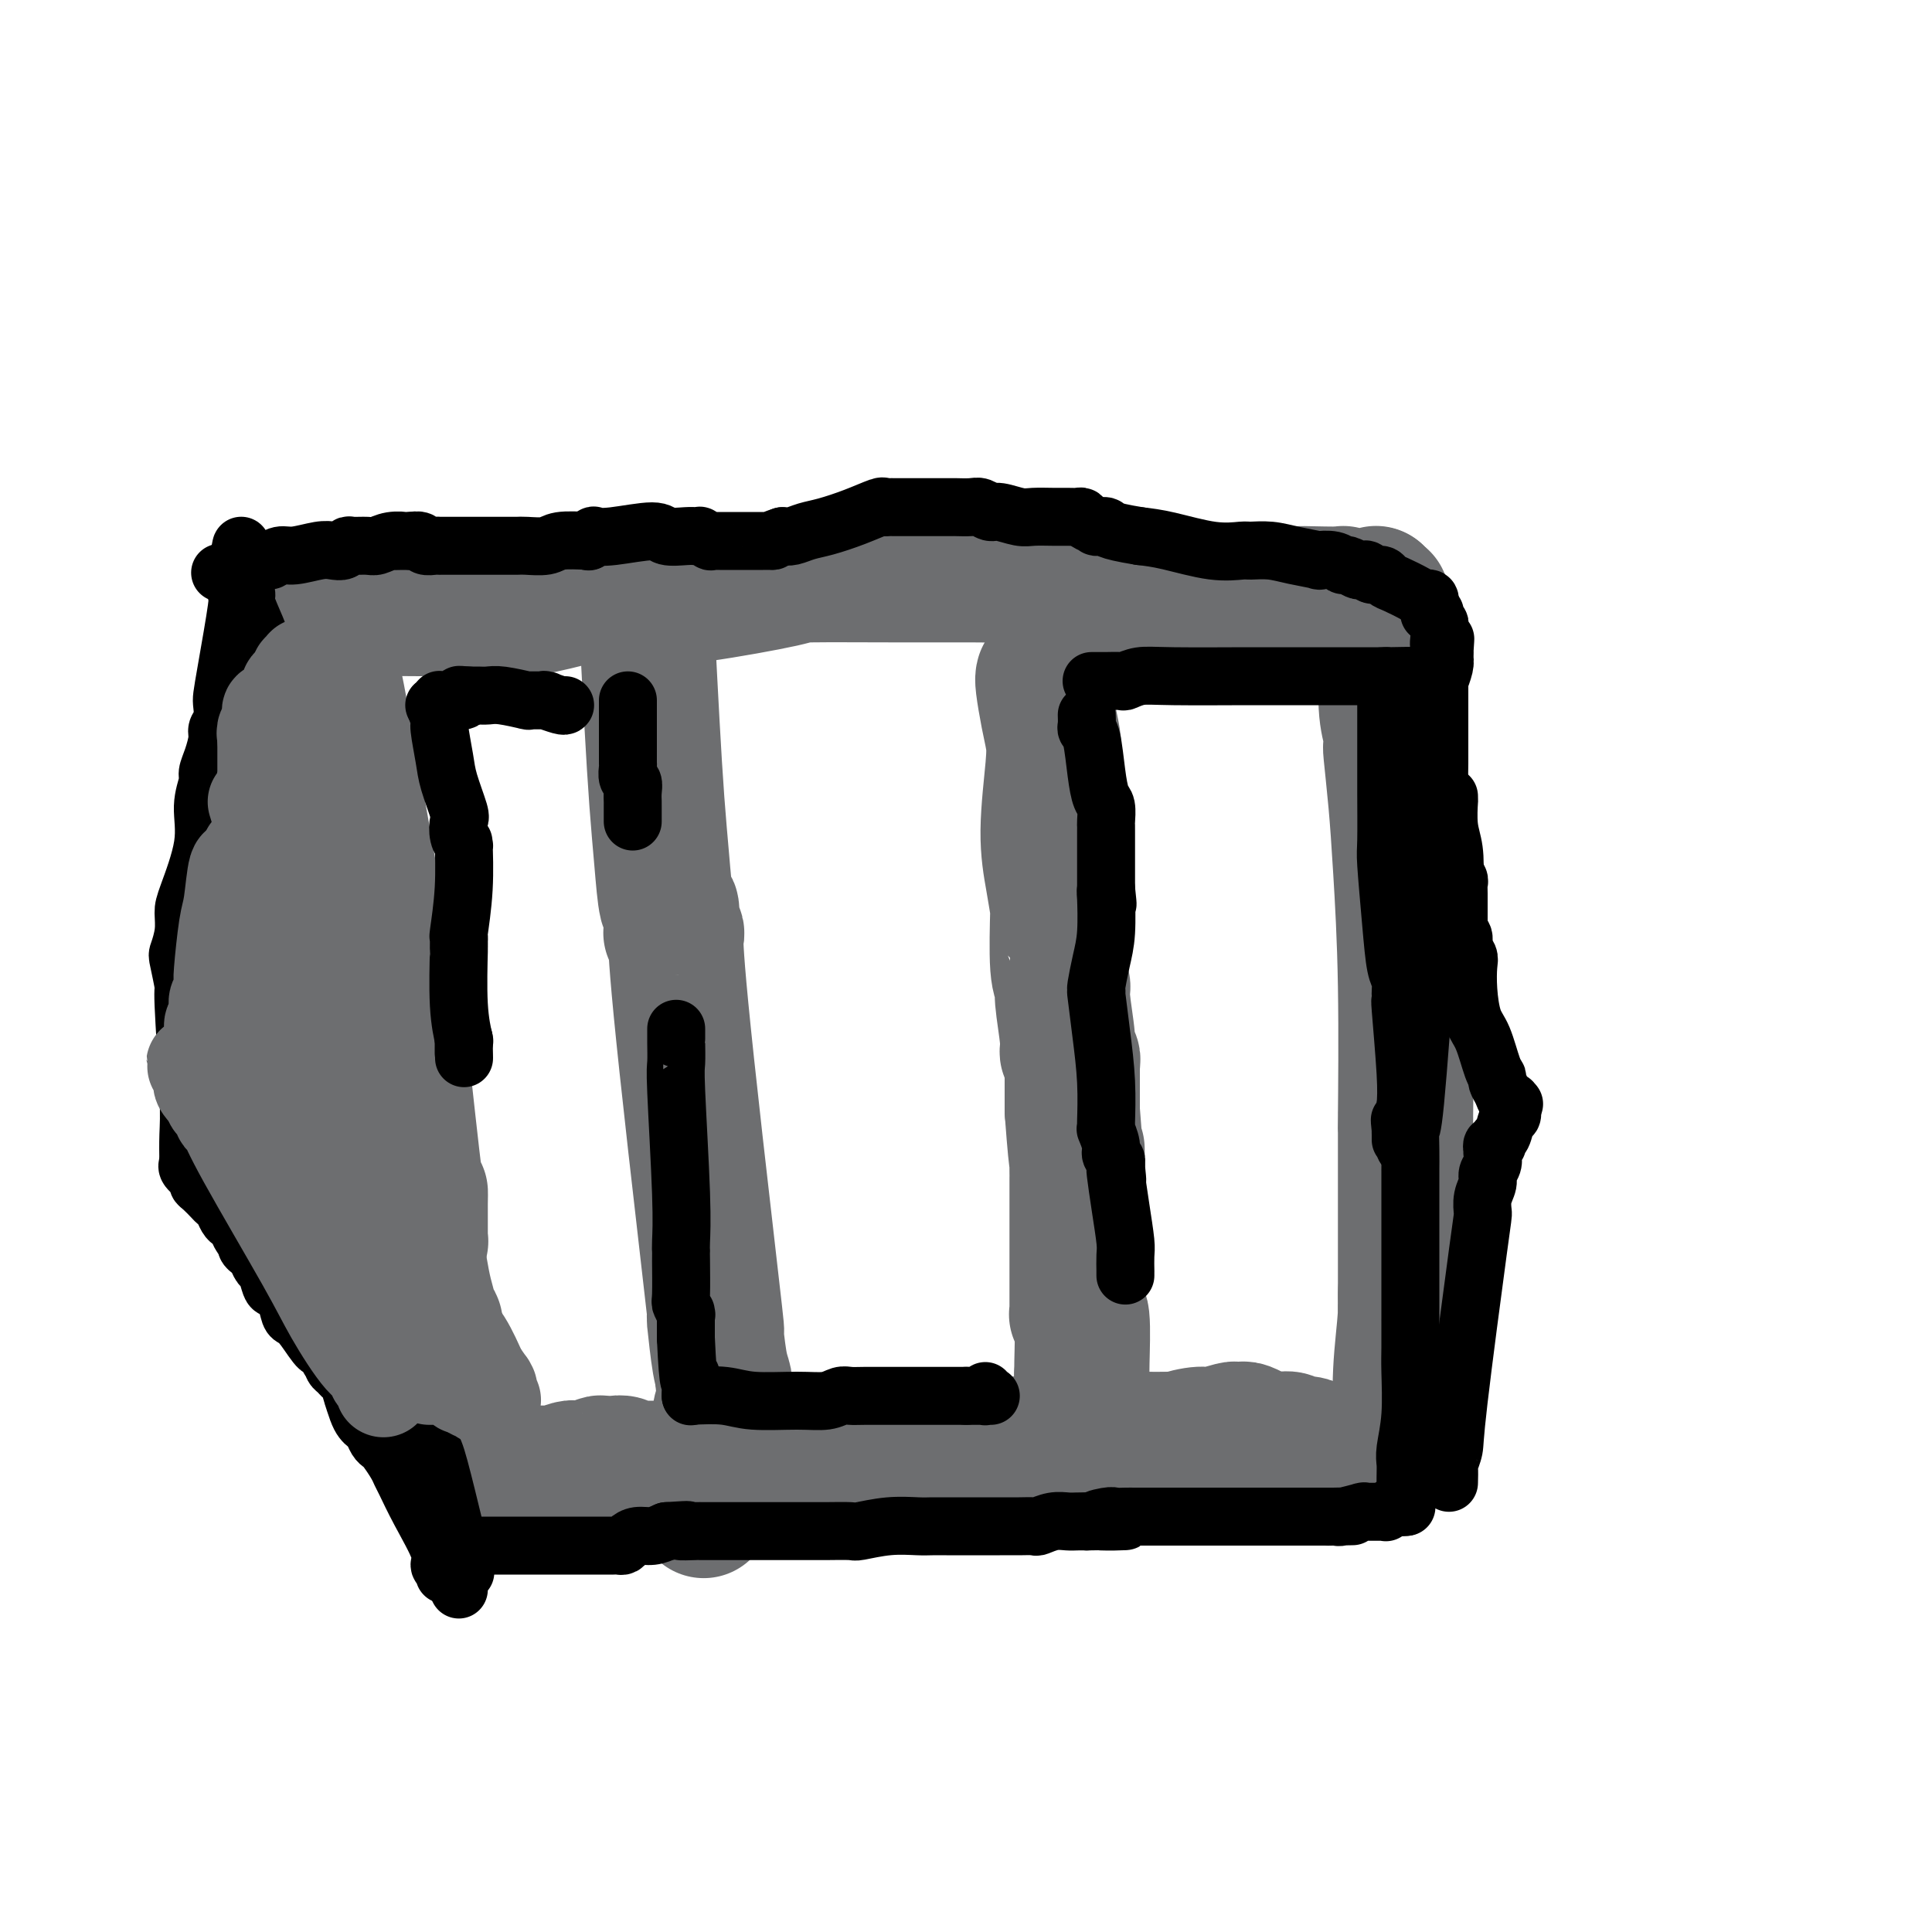 <svg viewBox='0 0 400 400' version='1.1' xmlns='http://www.w3.org/2000/svg' xmlns:xlink='http://www.w3.org/1999/xlink'><g fill='none' stroke='#6D6E70' stroke-width='28' stroke-linecap='round' stroke-linejoin='round'><path d='M133,124c3.223,-0.113 6.445,-0.227 12,-1c5.555,-0.773 13.442,-2.207 17,-3c3.558,-0.793 2.787,-0.946 6,-1c3.213,-0.054 10.412,-0.010 17,0c6.588,0.010 12.567,-0.013 16,0c3.433,0.013 4.320,0.063 6,0c1.680,-0.063 4.155,-0.237 6,0c1.845,0.237 3.061,0.887 4,1c0.939,0.113 1.599,-0.309 3,0c1.401,0.309 3.541,1.351 6,2c2.459,0.649 5.235,0.906 7,1c1.765,0.094 2.518,0.025 3,0c0.482,-0.025 0.692,-0.007 3,0c2.308,0.007 6.713,0.002 10,0c3.287,-0.002 5.455,-0.000 7,0c1.545,0.000 2.467,0.000 3,0c0.533,-0.000 0.677,-0.000 1,0c0.323,0.000 0.824,0.000 1,0c0.176,-0.000 0.027,-0.000 0,0c-0.027,0.000 0.070,0.000 0,0c-0.070,-0.000 -0.306,-0.000 0,0c0.306,0.000 1.153,0.000 2,0'/><path d='M263,123c15.802,0.619 7.807,0.166 6,0c-1.807,-0.166 2.574,-0.046 5,0c2.426,0.046 2.899,0.016 3,0c0.101,-0.016 -0.169,-0.018 0,0c0.169,0.018 0.776,0.057 1,0c0.224,-0.057 0.065,-0.212 0,0c-0.065,0.212 -0.036,0.789 0,1c0.036,0.211 0.080,0.057 0,0c-0.080,-0.057 -0.285,-0.015 0,0c0.285,0.015 1.061,0.004 2,0c0.939,-0.004 2.041,-0.001 3,0c0.959,0.001 1.773,0.000 2,0c0.227,-0.000 -0.134,0.001 0,0c0.134,-0.001 0.764,-0.004 1,0c0.236,0.004 0.077,0.015 0,0c-0.077,-0.015 -0.072,-0.056 0,0c0.072,0.056 0.212,0.207 0,0c-0.212,-0.207 -0.775,-0.774 -1,-1c-0.225,-0.226 -0.113,-0.113 0,0'/><path d='M285,123c0.301,1.610 0.603,3.220 1,5c0.397,1.780 0.891,3.730 1,7c0.109,3.270 -0.167,7.860 0,11c0.167,3.140 0.777,4.828 1,6c0.223,1.172 0.059,1.827 0,2c-0.059,0.173 -0.013,-0.136 0,0c0.013,0.136 -0.008,0.716 0,1c0.008,0.284 0.044,0.272 0,0c-0.044,-0.272 -0.170,-0.804 0,1c0.170,1.804 0.634,5.943 1,10c0.366,4.057 0.634,8.032 1,14c0.366,5.968 0.830,13.929 1,24c0.170,10.071 0.046,22.251 0,27c-0.046,4.749 -0.012,2.066 0,1c0.012,-1.066 0.003,-0.517 0,0c-0.003,0.517 -0.001,1.000 0,0c0.001,-1.000 0.000,-3.483 0,0c-0.000,3.483 -0.000,12.933 0,19c0.000,6.067 0.000,8.750 0,11c-0.000,2.250 -0.000,4.067 0,5c0.000,0.933 0.000,0.981 0,1c-0.000,0.019 -0.000,0.010 0,0'/><path d='M291,268c-0.016,9.807 -0.057,2.326 0,0c0.057,-2.326 0.211,0.505 0,4c-0.211,3.495 -0.789,7.654 -1,12c-0.211,4.346 -0.057,8.877 0,11c0.057,2.123 0.015,1.837 0,2c-0.015,0.163 -0.003,0.776 0,1c0.003,0.224 -0.003,0.060 0,0c0.003,-0.060 0.015,-0.016 0,0c-0.015,0.016 -0.057,0.004 0,0c0.057,-0.004 0.211,-0.001 0,0c-0.211,0.001 -0.789,0.000 -1,0c-0.211,-0.000 -0.057,-0.000 0,0c0.057,0.000 0.015,0.000 0,0c-0.015,-0.000 -0.004,-0.000 0,0c0.004,0.000 0.002,0.000 0,0'/><path d='M216,140c-0.086,0.292 -0.171,0.584 0,2c0.171,1.416 0.599,3.955 1,6c0.401,2.045 0.777,3.596 1,5c0.223,1.404 0.294,2.660 0,6c-0.294,3.340 -0.955,8.765 -1,13c-0.045,4.235 0.524,7.280 1,10c0.476,2.720 0.860,5.115 1,6c0.140,0.885 0.036,0.261 0,0c-0.036,-0.261 -0.006,-0.158 0,0c0.006,0.158 -0.014,0.372 0,0c0.014,-0.372 0.060,-1.330 0,1c-0.060,2.330 -0.227,7.948 0,11c0.227,3.052 0.849,3.539 1,4c0.151,0.461 -0.170,0.898 0,3c0.170,2.102 0.830,5.869 1,8c0.170,2.131 -0.151,2.626 0,3c0.151,0.374 0.772,0.629 1,1c0.228,0.371 0.061,0.859 0,1c-0.061,0.141 -0.016,-0.065 0,0c0.016,0.065 0.004,0.402 0,0c-0.004,-0.402 -0.001,-1.543 0,0c0.001,1.543 0.001,5.772 0,10'/><path d='M222,230c1.155,15.450 1.041,9.075 1,8c-0.041,-1.075 -0.011,3.150 0,5c0.011,1.850 0.003,1.325 0,1c-0.003,-0.325 -0.001,-0.451 0,0c0.001,0.451 0.000,1.480 0,1c-0.000,-0.480 -0.000,-2.469 0,0c0.000,2.469 0.000,9.397 0,14c-0.000,4.603 -0.000,6.880 0,8c0.000,1.120 0.000,1.084 0,1c-0.000,-0.084 -0.000,-0.215 0,0c0.000,0.215 0.000,0.775 0,1c-0.000,0.225 -0.000,0.113 0,0c0.000,-0.113 -0.000,-0.227 0,0c0.000,0.227 0.000,0.797 0,1c-0.000,0.203 -0.000,0.040 0,0c0.000,-0.040 0.000,0.042 0,0c-0.000,-0.042 -0.000,-0.208 0,0c0.000,0.208 0.000,0.792 0,1c-0.000,0.208 -0.000,0.042 0,0c0.000,-0.042 0.000,0.041 0,0c-0.000,-0.041 -0.001,-0.206 0,0c0.001,0.206 0.004,0.783 0,1c-0.004,0.217 -0.015,0.075 0,0c0.015,-0.075 0.057,-0.083 0,0c-0.057,0.083 -0.211,0.256 0,0c0.211,-0.256 0.789,-0.942 1,1c0.211,1.942 0.057,6.510 0,9c-0.057,2.490 -0.015,2.901 0,3c0.015,0.099 0.004,-0.115 0,0c-0.004,0.115 -0.002,0.557 0,1'/><path d='M224,286c0.309,8.680 0.083,2.379 0,0c-0.083,-2.379 -0.022,-0.834 0,0c0.022,0.834 0.006,0.959 0,1c-0.006,0.041 -0.002,-0.003 0,0c0.002,0.003 0.000,0.053 0,0c-0.000,-0.053 -0.000,-0.210 0,0c0.000,0.210 0.000,0.788 0,1c-0.000,0.212 -0.000,0.057 0,0c0.000,-0.057 0.000,-0.016 0,0c-0.000,0.016 -0.000,0.008 0,0'/><path d='M134,131c0.334,6.510 0.668,13.020 1,19c0.332,5.980 0.663,11.430 1,16c0.337,4.570 0.679,8.262 1,12c0.321,3.738 0.621,7.524 1,9c0.379,1.476 0.837,0.644 1,1c0.163,0.356 0.030,1.902 0,3c-0.030,1.098 0.044,1.748 0,2c-0.044,0.252 -0.206,0.104 0,0c0.206,-0.104 0.780,-0.165 1,0c0.220,0.165 0.084,0.555 0,1c-0.084,0.445 -0.117,0.944 0,3c0.117,2.056 0.385,5.669 1,12c0.615,6.331 1.576,15.379 3,28c1.424,12.621 3.310,28.813 4,35c0.690,6.187 0.184,2.369 0,1c-0.184,-1.369 -0.047,-0.287 0,0c0.047,0.287 0.002,-0.219 0,0c-0.002,0.219 0.038,1.164 0,1c-0.038,-0.164 -0.155,-1.436 0,0c0.155,1.436 0.580,5.579 1,8c0.420,2.421 0.834,3.120 1,4c0.166,0.880 0.083,1.940 0,3'/><path d='M150,289c2.475,24.438 0.663,6.534 0,0c-0.663,-6.534 -0.178,-1.698 0,0c0.178,1.698 0.047,0.257 0,0c-0.047,-0.257 -0.012,0.668 0,1c0.012,0.332 0.001,0.069 0,0c-0.001,-0.069 0.007,0.055 0,0c-0.007,-0.055 -0.030,-0.287 0,0c0.030,0.287 0.113,1.095 0,1c-0.113,-0.095 -0.423,-1.094 -1,2c-0.577,3.094 -1.423,10.279 -2,14c-0.577,3.721 -0.887,3.978 -1,4c-0.113,0.022 -0.030,-0.190 0,0c0.030,0.190 0.008,0.783 0,1c-0.008,0.217 -0.002,0.058 0,0c0.002,-0.058 0.001,-0.016 0,0c-0.001,0.016 -0.000,0.004 0,0c0.000,-0.004 0.000,-0.000 0,0c-0.000,0.000 -0.000,-0.003 0,0c0.000,0.003 0.000,0.011 0,0c-0.000,-0.011 -0.000,-0.041 0,0c0.000,0.041 0.000,0.155 0,0c-0.000,-0.155 -0.000,-0.577 0,-1'/><path d='M146,311c-0.608,3.405 -0.128,0.916 0,0c0.128,-0.916 -0.095,-0.260 0,0c0.095,0.260 0.507,0.123 1,0c0.493,-0.123 1.067,-0.233 2,-1c0.933,-0.767 2.224,-2.191 4,-3c1.776,-0.809 4.036,-1.002 5,-1c0.964,0.002 0.633,0.197 1,0c0.367,-0.197 1.432,-0.788 2,-1c0.568,-0.212 0.638,-0.045 1,0c0.362,0.045 1.016,-0.032 1,0c-0.016,0.032 -0.702,0.173 0,0c0.702,-0.173 2.794,-0.659 4,-1c1.206,-0.341 1.527,-0.536 4,-1c2.473,-0.464 7.097,-1.196 11,-2c3.903,-0.804 7.084,-1.680 10,-2c2.916,-0.320 5.566,-0.086 7,0c1.434,0.086 1.652,0.023 2,0c0.348,-0.023 0.826,-0.006 1,0c0.174,0.006 0.043,0.003 0,0c-0.043,-0.003 0.001,-0.005 1,0c0.999,0.005 2.953,0.015 5,0c2.047,-0.015 4.187,-0.057 7,0c2.813,0.057 6.299,0.211 8,0c1.701,-0.211 1.619,-0.789 4,-1c2.381,-0.211 7.227,-0.057 10,0c2.773,0.057 3.474,0.015 4,0c0.526,-0.015 0.876,-0.004 1,0c0.124,0.004 0.023,0.001 0,0c-0.023,-0.001 0.032,-0.000 0,0c-0.032,0.000 -0.152,0.000 0,0c0.152,-0.000 0.576,-0.000 1,0'/><path d='M243,298c8.193,-0.090 3.175,0.186 2,0c-1.175,-0.186 1.492,-0.834 3,-1c1.508,-0.166 1.856,0.151 3,0c1.144,-0.151 3.085,-0.768 4,-1c0.915,-0.232 0.803,-0.077 1,0c0.197,0.077 0.704,0.077 1,0c0.296,-0.077 0.380,-0.231 1,0c0.620,0.231 1.776,0.847 2,1c0.224,0.153 -0.483,-0.156 0,0c0.483,0.156 2.157,0.778 3,1c0.843,0.222 0.855,0.046 1,0c0.145,-0.046 0.423,0.039 1,0c0.577,-0.039 1.455,-0.203 2,0c0.545,0.203 0.759,0.772 1,1c0.241,0.228 0.510,0.114 1,0c0.490,-0.114 1.202,-0.227 2,0c0.798,0.227 1.684,0.793 2,1c0.316,0.207 0.063,0.056 0,0c-0.063,-0.056 0.063,-0.015 0,0c-0.063,0.015 -0.316,0.004 0,0c0.316,-0.004 1.201,-0.001 2,0c0.799,0.001 1.513,0.000 2,0c0.487,-0.000 0.746,-0.000 1,0c0.254,0.000 0.503,0.000 1,0c0.497,-0.000 1.244,-0.000 2,0c0.756,0.000 1.523,0.000 2,0c0.477,-0.000 0.664,-0.000 1,0c0.336,0.000 0.822,0.000 1,0c0.178,-0.000 0.048,-0.000 0,0c-0.048,0.000 -0.014,0.000 0,0c0.014,-0.000 0.007,-0.000 0,0'/><path d='M285,300c4.193,0.635 1.176,0.223 0,0c-1.176,-0.223 -0.511,-0.256 0,0c0.511,0.256 0.869,0.801 1,1c0.131,0.199 0.035,0.053 0,0c-0.035,-0.053 -0.009,-0.014 0,0c0.009,0.014 0.003,0.004 0,0c-0.003,-0.004 -0.001,-0.002 0,0'/><path d='M122,123c-4.952,1.268 -9.905,2.536 -13,3c-3.095,0.464 -4.333,0.124 -6,0c-1.667,-0.124 -3.764,-0.032 -6,0c-2.236,0.032 -4.611,0.005 -6,0c-1.389,-0.005 -1.790,0.013 -4,0c-2.210,-0.013 -6.227,-0.056 -9,0c-2.773,0.056 -4.302,0.211 -5,0c-0.698,-0.211 -0.564,-0.789 -1,-1c-0.436,-0.211 -1.441,-0.057 -2,0c-0.559,0.057 -0.671,0.015 -1,0c-0.329,-0.015 -0.875,-0.005 -1,0c-0.125,0.005 0.170,0.004 0,0c-0.170,-0.004 -0.805,-0.011 -1,0c-0.195,0.011 0.050,0.042 0,0c-0.050,-0.042 -0.394,-0.156 -1,0c-0.606,0.156 -1.474,0.580 -2,1c-0.526,0.420 -0.712,0.834 -1,1c-0.288,0.166 -0.679,0.083 -1,0c-0.321,-0.083 -0.570,-0.167 -1,0c-0.430,0.167 -1.039,0.583 -1,1c0.039,0.417 0.725,0.833 1,1c0.275,0.167 0.137,0.083 0,0'/><path d='M61,129c-0.743,0.780 0.400,0.729 1,1c0.600,0.271 0.659,0.864 1,1c0.341,0.136 0.966,-0.186 1,0c0.034,0.186 -0.523,0.881 0,2c0.523,1.119 2.125,2.662 3,3c0.875,0.338 1.023,-0.529 2,4c0.977,4.529 2.784,14.455 5,27c2.216,12.545 4.843,27.708 6,34c1.157,6.292 0.846,3.712 1,3c0.154,-0.712 0.774,0.443 1,1c0.226,0.557 0.057,0.515 0,1c-0.057,0.485 -0.001,1.497 0,3c0.001,1.503 -0.052,3.498 0,4c0.052,0.502 0.210,-0.489 1,6c0.790,6.489 2.212,20.458 3,26c0.788,5.542 0.943,2.655 1,2c0.057,-0.655 0.015,0.921 0,2c-0.015,1.079 -0.004,1.662 0,2c0.004,0.338 0.001,0.431 0,1c-0.001,0.569 -0.000,1.614 0,2c0.000,0.386 0.000,0.115 0,0c-0.000,-0.115 -0.000,-0.073 0,0c0.000,0.073 0.000,0.177 0,0c-0.000,-0.177 -0.000,-0.636 0,0c0.000,0.636 0.001,2.367 0,3c-0.001,0.633 -0.004,0.170 0,0c0.004,-0.170 0.015,-0.045 0,0c-0.015,0.045 -0.056,0.012 0,0c0.056,-0.012 0.207,-0.003 0,0c-0.207,0.003 -0.774,0.001 -1,0c-0.226,-0.001 -0.113,-0.000 0,0'/><path d='M86,257c0.622,7.467 0.178,2.133 0,0c-0.178,-2.133 -0.089,-1.067 0,0'/><path d='M86,257c0.342,2.085 0.684,4.170 1,6c0.316,1.830 0.607,3.403 1,5c0.393,1.597 0.890,3.216 1,4c0.110,0.784 -0.167,0.732 0,1c0.167,0.268 0.777,0.857 1,1c0.223,0.143 0.060,-0.159 0,0c-0.060,0.159 -0.016,0.779 0,1c0.016,0.221 0.003,0.043 0,0c-0.003,-0.043 0.003,0.048 0,0c-0.003,-0.048 -0.015,-0.236 0,0c0.015,0.236 0.058,0.895 0,1c-0.058,0.105 -0.218,-0.342 0,0c0.218,0.342 0.815,1.475 1,2c0.185,0.525 -0.041,0.442 0,1c0.041,0.558 0.351,1.756 1,3c0.649,1.244 1.638,2.533 2,3c0.362,0.467 0.097,0.111 0,0c-0.097,-0.111 -0.026,0.022 0,0c0.026,-0.022 0.007,-0.198 0,0c-0.007,0.198 -0.002,0.771 0,1c0.002,0.229 0.001,0.115 0,0'/><path d='M94,286c1.432,4.798 1.011,2.295 1,2c-0.011,-0.295 0.389,1.620 1,4c0.611,2.380 1.432,5.226 2,7c0.568,1.774 0.884,2.475 1,3c0.116,0.525 0.031,0.873 0,1c-0.031,0.127 -0.008,0.034 0,0c0.008,-0.034 0.002,-0.009 0,0c-0.002,0.009 -0.001,0.001 0,0c0.001,-0.001 0.000,0.003 0,0c-0.000,-0.003 -0.000,-0.015 0,0c0.000,0.015 0.000,0.057 0,0c-0.000,-0.057 -0.000,-0.212 0,0c0.000,0.212 0.000,0.793 0,1c-0.000,0.207 -0.000,0.041 0,0c0.000,-0.041 0.000,0.041 0,0c-0.000,-0.041 -0.001,-0.207 0,0c0.001,0.207 0.004,0.788 0,1c-0.004,0.212 -0.017,0.057 0,0c0.017,-0.057 0.062,-0.015 0,0c-0.062,0.015 -0.232,0.004 0,0c0.232,-0.004 0.866,-0.001 1,0c0.134,0.001 -0.233,0.000 0,0c0.233,-0.000 1.067,-0.000 2,0c0.933,0.000 1.967,0.000 3,0'/><path d='M105,305c1.264,-0.000 1.424,-0.000 2,0c0.576,0.000 1.567,0.001 2,0c0.433,-0.001 0.309,-0.004 1,0c0.691,0.004 2.199,0.015 3,0c0.801,-0.015 0.896,-0.057 1,0c0.104,0.057 0.216,0.212 1,0c0.784,-0.212 2.242,-0.793 3,-1c0.758,-0.207 0.818,-0.042 1,0c0.182,0.042 0.485,-0.041 1,0c0.515,0.041 1.241,0.206 2,0c0.759,-0.206 1.552,-0.784 2,-1c0.448,-0.216 0.553,-0.072 1,0c0.447,0.072 1.237,0.072 2,0c0.763,-0.072 1.500,-0.215 2,0c0.500,0.215 0.764,0.790 1,1c0.236,0.210 0.445,0.056 1,0c0.555,-0.056 1.456,-0.015 2,0c0.544,0.015 0.733,0.004 1,0c0.267,-0.004 0.614,-0.001 1,0c0.386,0.001 0.810,-0.001 1,0c0.190,0.001 0.144,0.004 0,0c-0.144,-0.004 -0.386,-0.015 0,0c0.386,0.015 1.399,0.055 2,0c0.601,-0.055 0.789,-0.207 2,0c1.211,0.207 3.446,0.772 5,1c1.554,0.228 2.426,0.117 3,0c0.574,-0.117 0.850,-0.241 1,0c0.150,0.241 0.174,0.848 1,1c0.826,0.152 2.453,-0.151 3,0c0.547,0.151 0.013,0.758 0,1c-0.013,0.242 0.493,0.121 1,0'/><path d='M154,307c3.869,0.619 1.040,0.166 0,0c-1.040,-0.166 -0.293,-0.044 0,0c0.293,0.044 0.130,0.012 0,0c-0.130,-0.012 -0.227,-0.003 0,0c0.227,0.003 0.779,0.001 1,0c0.221,-0.001 0.110,-0.000 0,0'/></g>
<g fill='none' stroke='#000000' stroke-width='12' stroke-linecap='round' stroke-linejoin='round'><path d='M96,320c-0.369,0.000 -0.738,0.000 1,0c1.738,-0.000 5.583,-0.000 7,0c1.417,0.000 0.406,0.000 1,0c0.594,-0.000 2.792,-0.000 4,0c1.208,0.000 1.426,0.000 2,0c0.574,-0.000 1.505,-0.000 2,0c0.495,0.000 0.554,0.000 1,0c0.446,-0.000 1.277,-0.000 2,0c0.723,0.000 1.336,0.000 2,0c0.664,-0.000 1.380,-0.000 2,0c0.620,0.000 1.146,0.000 2,0c0.854,-0.000 2.036,-0.000 3,0c0.964,0.000 1.712,0.001 2,0c0.288,-0.001 0.118,-0.003 0,0c-0.118,0.003 -0.184,0.011 0,0c0.184,-0.011 0.619,-0.041 1,0c0.381,0.041 0.710,0.152 1,0c0.290,-0.152 0.542,-0.566 1,-1c0.458,-0.434 1.123,-0.886 2,-1c0.877,-0.114 1.965,0.110 3,0c1.035,-0.110 2.018,-0.555 3,-1'/><path d='M138,317c7.003,-0.464 3.509,-0.124 3,0c-0.509,0.124 1.967,0.033 3,0c1.033,-0.033 0.621,-0.009 1,0c0.379,0.009 1.547,0.002 3,0c1.453,-0.002 3.190,-0.001 4,0c0.810,0.001 0.693,0.000 1,0c0.307,-0.000 1.040,-0.000 2,0c0.960,0.000 2.149,0.000 3,0c0.851,-0.000 1.365,-0.000 2,0c0.635,0.000 1.392,0.000 2,0c0.608,-0.000 1.067,-0.000 2,0c0.933,0.000 2.340,0.001 3,0c0.660,-0.001 0.572,-0.004 1,0c0.428,0.004 1.371,0.015 3,0c1.629,-0.015 3.944,-0.057 5,0c1.056,0.057 0.853,0.211 2,0c1.147,-0.211 3.644,-0.789 6,-1c2.356,-0.211 4.571,-0.057 6,0c1.429,0.057 2.073,0.015 3,0c0.927,-0.015 2.138,-0.004 3,0c0.862,0.004 1.377,0.001 2,0c0.623,-0.001 1.356,0.001 3,0c1.644,-0.001 4.201,-0.004 6,0c1.799,0.004 2.842,0.015 4,0c1.158,-0.015 2.432,-0.057 3,0c0.568,0.057 0.431,0.211 1,0c0.569,-0.211 1.843,-0.789 3,-1c1.157,-0.211 2.196,-0.057 3,0c0.804,0.057 1.373,0.016 2,0c0.627,-0.016 1.314,-0.008 2,0'/><path d='M225,315c14.103,-0.249 5.862,0.130 3,0c-2.862,-0.130 -0.343,-0.767 1,-1c1.343,-0.233 1.511,-0.062 2,0c0.489,0.062 1.301,0.017 2,0c0.699,-0.017 1.286,-0.004 2,0c0.714,0.004 1.554,0.001 2,0c0.446,-0.001 0.498,-0.000 1,0c0.502,0.000 1.454,0.000 2,0c0.546,-0.000 0.686,-0.000 1,0c0.314,0.000 0.803,0.000 1,0c0.197,-0.000 0.101,-0.000 0,0c-0.101,0.000 -0.207,0.000 0,0c0.207,-0.000 0.725,-0.000 1,0c0.275,0.000 0.305,0.000 0,0c-0.305,-0.000 -0.945,-0.000 0,0c0.945,0.000 3.475,0.000 5,0c1.525,-0.000 2.043,-0.000 4,0c1.957,0.000 5.351,0.000 8,0c2.649,-0.000 4.552,-0.000 6,0c1.448,0.000 2.441,0.000 3,0c0.559,-0.000 0.685,-0.000 1,0c0.315,0.000 0.818,0.000 1,0c0.182,-0.000 0.041,-0.000 0,0c-0.041,0.000 0.016,0.000 0,0c-0.016,-0.000 -0.107,-0.000 0,0c0.107,0.000 0.410,0.000 1,0c0.590,0.000 1.467,0.000 2,0c0.533,0.000 0.724,0.000 1,0c0.276,0.000 0.638,0.000 1,0'/><path d='M276,314c7.906,-0.154 2.171,-0.040 0,0c-2.171,0.040 -0.777,0.007 0,0c0.777,-0.007 0.936,0.012 1,0c0.064,-0.012 0.031,-0.056 0,0c-0.031,0.056 -0.062,0.211 1,0c1.062,-0.211 3.216,-0.789 4,-1c0.784,-0.211 0.196,-0.057 0,0c-0.196,0.057 -0.001,0.015 0,0c0.001,-0.015 -0.193,-0.004 0,0c0.193,0.004 0.773,0.001 1,0c0.227,-0.001 0.102,-0.000 0,0c-0.102,0.000 -0.181,0.000 0,0c0.181,-0.000 0.623,-0.000 1,0c0.377,0.000 0.689,0.000 1,0c0.311,-0.000 0.619,0.000 1,0c0.381,-0.000 0.834,-0.000 1,0c0.166,0.000 0.044,0.000 0,0c-0.044,-0.000 -0.012,-0.000 0,0c0.012,0.000 0.002,0.001 0,0c-0.002,-0.001 0.002,-0.004 0,0c-0.002,0.004 -0.011,0.015 0,0c0.011,-0.015 0.041,-0.057 0,0c-0.041,0.057 -0.154,0.211 0,0c0.154,-0.211 0.576,-0.789 1,-1c0.424,-0.211 0.849,-0.057 1,0c0.151,0.057 0.026,0.015 0,0c-0.026,-0.015 0.045,-0.004 0,0c-0.045,0.004 -0.208,0.001 0,0c0.208,-0.001 0.787,-0.000 1,0c0.213,0.000 0.061,0.000 0,0c-0.061,-0.000 -0.030,-0.000 0,0'/><path d='M290,312c2.107,-0.310 0.375,-0.083 0,0c-0.375,0.083 0.607,0.024 1,0c0.393,-0.024 0.196,-0.012 0,0'/><path d='M291,312c0.002,0.066 0.004,0.133 0,-1c-0.004,-1.133 -0.015,-3.465 0,-5c0.015,-1.535 0.057,-2.274 0,-3c-0.057,-0.726 -0.211,-1.438 0,-3c0.211,-1.562 0.789,-3.973 1,-7c0.211,-3.027 0.057,-6.670 0,-9c-0.057,-2.330 -0.015,-3.349 0,-5c0.015,-1.651 0.004,-3.935 0,-5c-0.004,-1.065 -0.001,-0.911 0,-1c0.001,-0.089 0.000,-0.423 0,-4c-0.000,-3.577 -0.000,-10.399 0,-13c0.000,-2.601 -0.000,-0.981 0,-2c0.000,-1.019 0.000,-4.676 0,-7c-0.000,-2.324 -0.000,-3.315 0,-4c0.000,-0.685 0.002,-1.066 0,-1c-0.002,0.066 -0.007,0.577 0,0c0.007,-0.577 0.025,-2.244 0,-4c-0.025,-1.756 -0.094,-3.602 0,-4c0.094,-0.398 0.351,0.650 1,-6c0.649,-6.650 1.689,-20.999 2,-26c0.311,-5.001 -0.109,-0.654 0,-2c0.109,-1.346 0.745,-8.385 1,-12c0.255,-3.615 0.127,-3.808 0,-4'/><path d='M296,184c0.775,-19.975 0.211,-5.911 0,-1c-0.211,4.911 -0.071,0.669 0,-1c0.071,-1.669 0.072,-0.765 0,0c-0.072,0.765 -0.215,1.392 0,0c0.215,-1.392 0.790,-4.804 1,-7c0.210,-2.196 0.055,-3.176 0,-4c-0.055,-0.824 -0.011,-1.493 0,-2c0.011,-0.507 -0.011,-0.851 0,-1c0.011,-0.149 0.056,-0.102 0,0c-0.056,0.102 -0.211,0.258 0,0c0.211,-0.258 0.789,-0.930 1,-2c0.211,-1.070 0.057,-2.539 0,-4c-0.057,-1.461 -0.015,-2.915 0,-4c0.015,-1.085 0.004,-1.800 0,-2c-0.004,-0.200 -0.001,0.116 0,0c0.001,-0.116 0.000,-0.665 0,-1c-0.000,-0.335 -0.000,-0.457 0,-1c0.000,-0.543 -0.000,-1.508 0,-3c0.000,-1.492 0.000,-3.511 0,-5c-0.000,-1.489 -0.001,-2.449 0,-3c0.001,-0.551 0.004,-0.693 0,-1c-0.004,-0.307 -0.015,-0.778 0,-1c0.015,-0.222 0.056,-0.193 0,0c-0.056,0.193 -0.207,0.552 0,0c0.207,-0.552 0.774,-2.015 1,-3c0.226,-0.985 0.113,-1.493 0,-2'/><path d='M299,136c0.464,-7.365 0.125,-1.777 0,0c-0.125,1.777 -0.037,-0.258 0,-1c0.037,-0.742 0.024,-0.190 0,0c-0.024,0.190 -0.059,0.020 0,0c0.059,-0.020 0.213,0.111 0,0c-0.213,-0.111 -0.793,-0.465 -1,-1c-0.207,-0.535 -0.041,-1.253 0,-2c0.041,-0.747 -0.042,-1.525 0,-2c0.042,-0.475 0.208,-0.649 0,-1c-0.208,-0.351 -0.792,-0.879 -1,-1c-0.208,-0.121 -0.042,0.164 0,0c0.042,-0.164 -0.041,-0.776 0,-1c0.041,-0.224 0.207,-0.060 0,0c-0.207,0.060 -0.788,0.016 -1,0c-0.212,-0.016 -0.057,-0.004 0,0c0.057,0.004 0.015,0.001 0,0c-0.015,-0.001 -0.004,-0.000 0,0c0.004,0.000 0.002,0.000 0,0'/><path d='M296,126c0.081,-0.861 0.162,-1.722 0,-2c-0.162,-0.278 -0.567,0.027 -1,0c-0.433,-0.027 -0.893,-0.384 -2,-1c-1.107,-0.616 -2.860,-1.489 -4,-2c-1.140,-0.511 -1.668,-0.659 -2,-1c-0.332,-0.341 -0.469,-0.875 -1,-1c-0.531,-0.125 -1.455,0.159 -2,0c-0.545,-0.159 -0.709,-0.759 -1,-1c-0.291,-0.241 -0.709,-0.121 -1,0c-0.291,0.121 -0.454,0.242 -1,0c-0.546,-0.242 -1.473,-0.849 -2,-1c-0.527,-0.151 -0.653,0.153 -1,0c-0.347,-0.153 -0.913,-0.763 -2,-1c-1.087,-0.237 -2.694,-0.102 -3,0c-0.306,0.102 0.689,0.170 0,0c-0.689,-0.170 -3.061,-0.580 -5,-1c-1.939,-0.420 -3.445,-0.851 -5,-1c-1.555,-0.149 -3.160,-0.015 -4,0c-0.840,0.015 -0.916,-0.089 -2,0c-1.084,0.089 -3.176,0.370 -6,0c-2.824,-0.370 -6.378,-1.391 -9,-2c-2.622,-0.609 -4.311,-0.804 -6,-1'/><path d='M236,111c-7.644,-1.223 -6.755,-1.782 -7,-2c-0.245,-0.218 -1.623,-0.097 -2,0c-0.377,0.097 0.247,0.170 0,0c-0.247,-0.170 -1.366,-0.581 -2,-1c-0.634,-0.419 -0.782,-0.845 -1,-1c-0.218,-0.155 -0.507,-0.041 -1,0c-0.493,0.041 -1.189,0.007 -2,0c-0.811,-0.007 -1.736,0.013 -3,0c-1.264,-0.013 -2.867,-0.060 -4,0c-1.133,0.060 -1.797,0.226 -3,0c-1.203,-0.226 -2.946,-0.845 -4,-1c-1.054,-0.155 -1.419,0.155 -2,0c-0.581,-0.155 -1.380,-0.773 -2,-1c-0.620,-0.227 -1.063,-0.061 -2,0c-0.937,0.061 -2.368,0.016 -3,0c-0.632,-0.016 -0.464,-0.004 -1,0c-0.536,0.004 -1.778,0.001 -3,0c-1.222,-0.001 -2.426,-0.000 -3,0c-0.574,0.000 -0.517,0.000 -1,0c-0.483,-0.000 -1.505,-0.000 -2,0c-0.495,0.000 -0.462,0.000 -1,0c-0.538,-0.000 -1.647,-0.002 -2,0c-0.353,0.002 0.049,0.006 0,0c-0.049,-0.006 -0.551,-0.023 -1,0c-0.449,0.023 -0.847,0.086 -1,0c-0.153,-0.086 -0.061,-0.321 -1,0c-0.939,0.321 -2.909,1.196 -5,2c-2.091,0.804 -4.303,1.535 -6,2c-1.697,0.465 -2.880,0.664 -4,1c-1.120,0.336 -2.177,0.810 -3,1c-0.823,0.190 -1.411,0.095 -2,0'/><path d='M162,111c-3.491,1.155 -2.218,1.041 -2,1c0.218,-0.041 -0.620,-0.011 -1,0c-0.380,0.011 -0.302,0.003 -1,0c-0.698,-0.003 -2.171,0.000 -4,0c-1.829,-0.000 -4.015,-0.004 -5,0c-0.985,0.004 -0.771,0.015 -1,0c-0.229,-0.015 -0.902,-0.057 -1,0c-0.098,0.057 0.380,0.211 0,0c-0.380,-0.211 -1.617,-0.789 -2,-1c-0.383,-0.211 0.090,-0.057 0,0c-0.090,0.057 -0.742,0.017 -1,0c-0.258,-0.017 -0.122,-0.009 0,0c0.122,0.009 0.231,0.020 0,0c-0.231,-0.020 -0.802,-0.072 -2,0c-1.198,0.072 -3.024,0.267 -4,0c-0.976,-0.267 -1.102,-0.996 -3,-1c-1.898,-0.004 -5.566,0.717 -8,1c-2.434,0.283 -3.633,0.128 -4,0c-0.367,-0.128 0.097,-0.230 0,0c-0.097,0.230 -0.757,0.793 -1,1c-0.243,0.207 -0.069,0.059 0,0c0.069,-0.059 0.035,-0.030 0,0'/><path d='M122,112c-2.305,-0.113 -4.611,-0.226 -6,0c-1.389,0.226 -1.862,0.793 -3,1c-1.138,0.207 -2.943,0.056 -4,0c-1.057,-0.056 -1.368,-0.015 -2,0c-0.632,0.015 -1.587,0.004 -2,0c-0.413,-0.004 -0.286,-0.001 -1,0c-0.714,0.001 -2.270,0.000 -3,0c-0.730,-0.000 -0.633,-0.000 -1,0c-0.367,0.000 -1.197,0.000 -2,0c-0.803,-0.000 -1.578,0.000 -2,0c-0.422,0.000 -0.491,-0.000 -1,0c-0.509,0.000 -1.456,0.000 -2,0c-0.544,-0.000 -0.684,-0.000 -1,0c-0.316,0.000 -0.810,0.001 -1,0c-0.190,-0.001 -0.078,-0.004 0,0c0.078,0.004 0.120,0.015 0,0c-0.120,-0.015 -0.403,-0.056 -1,0c-0.597,0.056 -1.507,0.207 -2,0c-0.493,-0.207 -0.569,-0.774 -1,-1c-0.431,-0.226 -1.215,-0.113 -2,0'/><path d='M85,112c-6.099,0.016 -2.846,0.057 -2,0c0.846,-0.057 -0.715,-0.212 -2,0c-1.285,0.212 -2.294,0.793 -3,1c-0.706,0.207 -1.109,0.042 -2,0c-0.891,-0.042 -2.270,0.040 -3,0c-0.730,-0.040 -0.811,-0.203 -1,0c-0.189,0.203 -0.487,0.771 -1,1c-0.513,0.229 -1.241,0.118 -2,0c-0.759,-0.118 -1.549,-0.243 -3,0c-1.451,0.243 -3.562,0.853 -5,1c-1.438,0.147 -2.204,-0.171 -3,0c-0.796,0.171 -1.624,0.830 -2,1c-0.376,0.170 -0.301,-0.151 -1,0c-0.699,0.151 -2.174,0.772 -3,1c-0.826,0.228 -1.005,0.061 -1,0c0.005,-0.061 0.194,-0.017 0,0c-0.194,0.017 -0.770,0.008 -1,0c-0.230,-0.008 -0.114,-0.016 0,0c0.114,0.016 0.227,0.057 0,0c-0.227,-0.057 -0.793,-0.211 -1,0c-0.207,0.211 -0.056,0.789 0,1c0.056,0.211 0.015,0.057 0,0c-0.015,-0.057 -0.004,-0.015 0,0c0.004,0.015 0.001,0.004 0,0c-0.001,-0.004 -0.000,-0.001 0,0c0.000,0.001 0.000,0.000 0,0c-0.000,-0.000 -0.000,-0.000 0,0c0.000,0.000 0.000,0.000 0,0c-0.000,-0.000 -0.000,-0.000 0,0'/><path d='M49,118c-6.000,1.000 -3.000,0.500 0,0'/><path d='M49,118c0.297,1.072 0.594,2.143 1,3c0.406,0.857 0.922,1.499 1,2c0.078,0.501 -0.281,0.860 0,2c0.281,1.140 1.202,3.062 2,5c0.798,1.938 1.471,3.891 2,5c0.529,1.109 0.912,1.373 1,5c0.088,3.627 -0.120,10.617 0,15c0.120,4.383 0.568,6.159 1,7c0.432,0.841 0.848,0.747 1,1c0.152,0.253 0.041,0.852 0,1c-0.041,0.148 -0.011,-0.155 0,0c0.011,0.155 0.003,0.769 0,1c-0.003,0.231 -0.001,0.079 0,0c0.001,-0.079 0.000,-0.085 0,0c-0.000,0.085 -0.000,0.260 0,0c0.000,-0.260 0.000,-0.956 0,1c-0.000,1.956 -0.000,6.563 0,9c0.000,2.437 0.000,2.706 0,3c-0.000,0.294 -0.000,0.615 0,1c0.000,0.385 0.000,0.834 0,1c-0.000,0.166 -0.000,0.047 0,0c0.000,-0.047 0.000,-0.024 0,0'/><path d='M58,180c0.309,6.019 0.083,1.067 0,0c-0.083,-1.067 -0.022,1.753 0,3c0.022,1.247 0.006,0.922 0,1c-0.006,0.078 -0.004,0.557 0,1c0.004,0.443 0.008,0.848 0,1c-0.008,0.152 -0.029,0.049 0,0c0.029,-0.049 0.106,-0.046 0,0c-0.106,0.046 -0.396,0.135 0,1c0.396,0.865 1.479,2.504 2,4c0.521,1.496 0.479,2.847 1,4c0.521,1.153 1.603,2.109 2,3c0.397,0.891 0.108,1.718 0,2c-0.108,0.282 -0.034,0.021 0,0c0.034,-0.021 0.027,0.200 0,1c-0.027,0.800 -0.074,2.180 1,5c1.074,2.820 3.271,7.080 4,9c0.729,1.920 -0.008,1.499 0,2c0.008,0.501 0.762,1.924 1,2c0.238,0.076 -0.041,-1.196 0,0c0.041,1.196 0.403,4.860 1,7c0.597,2.140 1.428,2.756 2,4c0.572,1.244 0.885,3.116 1,4c0.115,0.884 0.032,0.780 0,1c-0.032,0.220 -0.011,0.764 0,1c0.011,0.236 0.013,0.164 0,0c-0.013,-0.164 -0.042,-0.420 0,0c0.042,0.420 0.156,1.515 1,4c0.844,2.485 2.420,6.361 3,8c0.580,1.639 0.166,1.040 0,1c-0.166,-0.040 -0.083,0.480 0,1'/><path d='M77,250c3.166,11.217 1.580,4.259 1,2c-0.580,-2.259 -0.155,0.179 0,1c0.155,0.821 0.042,0.024 0,0c-0.042,-0.024 -0.011,0.725 0,1c0.011,0.275 0.003,0.078 0,0c-0.003,-0.078 -0.001,-0.035 0,0c0.001,0.035 0.000,0.062 0,0c-0.000,-0.062 -0.000,-0.212 0,0c0.000,0.212 0.000,0.788 0,1c-0.000,0.212 -0.000,0.061 0,0c0.000,-0.061 0.000,-0.030 0,0'/><path d='M78,255c0.444,0.678 0.889,1.357 1,2c0.111,0.643 -0.110,1.251 0,2c0.110,0.749 0.551,1.641 1,3c0.449,1.359 0.905,3.186 1,4c0.095,0.814 -0.171,0.614 0,1c0.171,0.386 0.778,1.357 1,2c0.222,0.643 0.060,0.957 0,1c-0.060,0.043 -0.018,-0.186 0,0c0.018,0.186 0.011,0.785 0,1c-0.011,0.215 -0.024,0.044 0,0c0.024,-0.044 0.087,0.037 0,0c-0.087,-0.037 -0.325,-0.193 0,1c0.325,1.193 1.211,3.735 2,7c0.789,3.265 1.480,7.252 2,10c0.520,2.748 0.870,4.255 1,5c0.130,0.745 0.041,0.727 0,1c-0.041,0.273 -0.034,0.837 0,1c0.034,0.163 0.097,-0.076 0,0c-0.097,0.076 -0.352,0.468 0,1c0.352,0.532 1.311,1.204 2,2c0.689,0.796 1.109,1.714 2,5c0.891,3.286 2.255,8.939 3,12c0.745,3.061 0.873,3.531 1,4'/><path d='M95,320c2.630,10.298 0.705,3.544 0,1c-0.705,-2.544 -0.189,-0.879 0,0c0.189,0.879 0.051,0.971 0,1c-0.051,0.029 -0.014,-0.006 0,0c0.014,0.006 0.004,0.054 0,0c-0.004,-0.054 -0.001,-0.210 0,0c0.001,0.210 0.000,0.787 0,1c-0.000,0.213 -0.000,0.061 0,0c0.000,-0.061 0.000,-0.031 0,0c-0.000,0.031 -0.000,0.063 0,0c0.000,-0.063 0.000,-0.221 0,0c-0.000,0.221 -0.000,0.819 0,1c0.000,0.181 0.000,-0.056 0,0c-0.000,0.056 -0.000,0.406 0,1c0.000,0.594 0.000,1.431 0,2c-0.000,0.569 -0.000,0.871 0,1c0.000,0.129 0.000,0.087 0,0c-0.000,-0.087 -0.000,-0.219 0,0c0.000,0.219 0.000,0.790 0,1c-0.000,0.210 -0.000,0.060 0,0c0.000,-0.060 0.000,-0.030 0,0'/><path d='M130,145c-0.001,1.098 -0.001,2.196 0,4c0.001,1.804 0.004,4.314 0,6c-0.004,1.686 -0.015,2.548 0,3c0.015,0.452 0.057,0.492 0,1c-0.057,0.508 -0.211,1.483 0,2c0.211,0.517 0.789,0.577 1,1c0.211,0.423 0.057,1.210 0,2c-0.057,0.790 -0.015,1.584 0,2c0.015,0.416 0.004,0.455 0,1c-0.004,0.545 -0.001,1.596 0,2c0.001,0.404 0.000,0.161 0,0c-0.000,-0.161 -0.000,-0.239 0,0c0.000,0.239 0.000,0.796 0,1c-0.000,0.204 -0.000,0.055 0,0c0.000,-0.055 0.000,-0.016 0,0c-0.000,0.016 -0.000,0.008 0,0'/><path d='M140,213c0.000,0.309 0.000,0.619 0,1c-0.000,0.381 -0.000,0.834 0,1c0.000,0.166 0.000,0.044 0,0c-0.000,-0.044 -0.001,-0.012 0,0c0.001,0.012 0.004,0.002 0,0c-0.004,-0.002 -0.015,0.002 0,1c0.015,0.998 0.057,2.989 0,4c-0.057,1.011 -0.211,1.041 0,6c0.211,4.959 0.789,14.845 1,21c0.211,6.155 0.057,8.577 0,10c-0.057,1.423 -0.015,1.846 0,2c0.015,0.154 0.004,0.038 0,0c-0.004,-0.038 -0.002,0.002 0,0c0.002,-0.002 0.004,-0.045 0,0c-0.004,0.045 -0.015,0.180 0,2c0.015,1.820 0.057,5.326 0,7c-0.057,1.674 -0.211,1.517 0,2c0.211,0.483 0.789,1.607 1,2c0.211,0.393 0.057,0.054 0,0c-0.057,-0.054 -0.015,0.178 0,0c0.015,-0.178 0.004,-0.765 0,0c-0.004,0.765 -0.002,2.883 0,5'/><path d='M142,277c0.536,11.670 0.876,8.843 1,8c0.124,-0.843 0.033,0.296 0,1c-0.033,0.704 -0.009,0.973 0,1c0.009,0.027 0.002,-0.189 0,0c-0.002,0.189 -0.001,0.782 0,1c0.001,0.218 0.000,0.062 0,0c-0.000,-0.062 -0.000,-0.031 0,0c0.000,0.031 0.000,0.061 0,0c-0.000,-0.061 -0.000,-0.212 0,0c0.000,0.212 0.000,0.789 0,1c-0.000,0.211 -0.000,0.057 0,0c0.000,-0.057 0.000,-0.015 0,0c-0.000,0.015 -0.000,0.004 0,0c0.000,-0.004 0.000,-0.001 0,0c-0.000,0.001 -0.000,0.000 0,0c0.000,-0.000 0.000,-0.000 0,0'/><path d='M143,289c2.509,-0.115 5.018,-0.231 7,0c1.982,0.231 3.437,0.808 6,1c2.563,0.192 6.235,-0.001 9,0c2.765,0.001 4.625,0.196 6,0c1.375,-0.196 2.267,-0.785 3,-1c0.733,-0.215 1.309,-0.058 2,0c0.691,0.058 1.497,0.015 3,0c1.503,-0.015 3.702,-0.004 5,0c1.298,0.004 1.695,0.001 3,0c1.305,-0.001 3.516,-0.000 5,0c1.484,0.000 2.239,0.000 3,0c0.761,-0.000 1.528,-0.000 2,0c0.472,0.000 0.648,0.000 1,0c0.352,-0.000 0.879,-0.000 1,0c0.121,0.000 -0.163,0.000 0,0c0.163,-0.000 0.775,-0.000 1,0c0.225,0.000 0.064,0.000 0,0c-0.064,-0.000 -0.032,-0.000 0,0'/><path d='M200,289c9.211,0.000 3.740,0.000 2,0c-1.740,-0.000 0.252,-0.000 1,0c0.748,0.000 0.253,0.001 0,0c-0.253,-0.001 -0.264,-0.004 0,0c0.264,0.004 0.803,0.015 1,0c0.197,-0.015 0.053,-0.056 0,0c-0.053,0.056 -0.014,0.207 0,0c0.014,-0.207 0.004,-0.774 0,-1c-0.004,-0.226 -0.002,-0.113 0,0'/><path d='M226,141c0.820,-0.002 1.639,-0.004 2,0c0.361,0.004 0.263,0.015 1,0c0.737,-0.015 2.308,-0.057 3,0c0.692,0.057 0.503,0.211 1,0c0.497,-0.211 1.680,-0.789 3,-1c1.320,-0.211 2.779,-0.057 7,0c4.221,0.057 11.206,0.015 15,0c3.794,-0.015 4.396,-0.004 6,0c1.604,0.004 4.208,0.001 6,0c1.792,-0.001 2.771,-0.000 3,0c0.229,0.000 -0.290,0.000 0,0c0.290,-0.000 1.391,-0.000 2,0c0.609,0.000 0.727,0.000 1,0c0.273,-0.000 0.702,-0.000 1,0c0.298,0.000 0.464,0.000 1,0c0.536,-0.000 1.443,-0.000 2,0c0.557,0.000 0.766,0.000 1,0c0.234,-0.000 0.494,-0.000 1,0c0.506,0.000 1.259,0.000 2,0c0.741,-0.000 1.469,-0.000 2,0c0.531,0.000 0.866,0.000 1,0c0.134,-0.000 0.067,-0.000 0,0'/><path d='M287,140c9.375,-0.155 2.312,-0.041 0,0c-2.312,0.041 0.126,0.011 1,0c0.874,-0.011 0.183,-0.003 0,0c-0.183,0.003 0.143,0.001 0,0c-0.143,-0.001 -0.755,-0.000 -1,0c-0.245,0.000 -0.122,0.000 0,0'/><path d='M287,140c0.000,0.352 0.000,0.705 0,1c-0.000,0.295 -0.000,0.533 0,1c0.000,0.467 0.000,1.162 0,2c-0.000,0.838 -0.000,1.817 0,3c0.000,1.183 0.000,2.569 0,4c-0.000,1.431 -0.001,2.907 0,4c0.001,1.093 0.003,1.804 0,3c-0.003,1.196 -0.012,2.876 0,6c0.012,3.124 0.046,7.690 0,10c-0.046,2.310 -0.170,2.363 0,5c0.170,2.637 0.634,7.858 1,12c0.366,4.142 0.634,7.205 1,9c0.366,1.795 0.830,2.322 1,3c0.170,0.678 0.045,1.505 0,2c-0.045,0.495 -0.012,0.656 0,1c0.012,0.344 0.002,0.869 0,1c-0.002,0.131 0.003,-0.132 0,0c-0.003,0.132 -0.015,0.660 0,1c0.015,0.340 0.055,0.493 0,0c-0.055,-0.493 -0.207,-1.633 0,1c0.207,2.633 0.773,9.038 1,13c0.227,3.962 0.113,5.481 0,7'/><path d='M291,229c0.392,14.609 -0.627,6.633 -1,4c-0.373,-2.633 -0.100,0.078 0,1c0.100,0.922 0.027,0.055 0,0c-0.027,-0.055 -0.007,0.704 0,1c0.007,0.296 0.002,0.131 0,0c-0.002,-0.131 -0.001,-0.228 0,0c0.001,0.228 0.000,0.779 0,1c-0.000,0.221 -0.000,0.110 0,0'/><path d='M225,148c0.024,0.746 0.048,1.492 0,2c-0.048,0.508 -0.167,0.778 0,1c0.167,0.222 0.619,0.396 1,2c0.381,1.604 0.691,4.639 1,7c0.309,2.361 0.619,4.048 1,5c0.381,0.952 0.834,1.170 1,2c0.166,0.830 0.044,2.274 0,3c-0.044,0.726 -0.012,0.734 0,1c0.012,0.266 0.003,0.789 0,1c-0.003,0.211 -0.001,0.109 0,0c0.001,-0.109 0.000,-0.226 0,0c-0.000,0.226 -0.000,0.797 0,1c0.000,0.203 0.000,0.040 0,0c-0.000,-0.040 -0.000,0.042 0,0c0.000,-0.042 0.000,-0.209 0,0c-0.000,0.209 -0.000,0.792 0,1c0.000,0.208 0.000,0.040 0,0c-0.000,-0.040 -0.000,0.049 0,0c0.000,-0.049 0.000,-0.234 0,0c-0.000,0.234 -0.000,0.887 0,1c0.000,0.113 0.000,-0.316 0,0c-0.000,0.316 -0.000,1.376 0,3c0.000,1.624 0.000,3.812 0,6'/><path d='M229,184c0.619,5.742 0.167,2.096 0,1c-0.167,-1.096 -0.047,0.358 0,1c0.047,0.642 0.023,0.474 0,0c-0.023,-0.474 -0.045,-1.252 0,0c0.045,1.252 0.155,4.535 0,7c-0.155,2.465 -0.577,4.112 -1,6c-0.423,1.888 -0.846,4.017 -1,5c-0.154,0.983 -0.038,0.822 0,1c0.038,0.178 0.000,0.697 0,1c-0.000,0.303 0.038,0.390 0,0c-0.038,-0.390 -0.154,-1.257 0,0c0.154,1.257 0.577,4.638 1,8c0.423,3.362 0.845,6.704 1,10c0.155,3.296 0.041,6.547 0,8c-0.041,1.453 -0.011,1.108 0,1c0.011,-0.108 0.002,0.021 0,0c-0.002,-0.021 0.004,-0.192 0,0c-0.004,0.192 -0.016,0.748 0,1c0.016,0.252 0.061,0.200 0,0c-0.061,-0.200 -0.226,-0.547 0,0c0.226,0.547 0.845,1.989 1,3c0.155,1.011 -0.155,1.591 0,2c0.155,0.409 0.774,0.645 1,1c0.226,0.355 0.061,0.827 0,1c-0.061,0.173 -0.016,0.046 0,0c0.016,-0.046 0.004,-0.012 0,0c-0.004,0.012 -0.001,0.003 0,0c0.001,-0.003 0.000,-0.001 0,0c-0.000,0.001 -0.000,0.000 0,0c0.000,-0.000 0.000,-0.000 0,0c-0.000,0.000 -0.000,0.000 0,0'/><path d='M231,241c0.619,5.950 0.165,2.325 0,1c-0.165,-1.325 -0.041,-0.349 0,0c0.041,0.349 0.001,0.072 0,0c-0.001,-0.072 0.038,0.062 0,0c-0.038,-0.062 -0.154,-0.321 0,1c0.154,1.321 0.577,4.221 1,7c0.423,2.779 0.845,5.438 1,7c0.155,1.562 0.041,2.026 0,3c-0.041,0.974 -0.011,2.456 0,3c0.011,0.544 0.003,0.150 0,0c-0.003,-0.150 -0.001,-0.054 0,0c0.001,0.054 0.000,0.067 0,0c-0.000,-0.067 -0.000,-0.214 0,0c0.000,0.214 0.000,0.789 0,1c-0.000,0.211 -0.000,0.056 0,0c0.000,-0.056 0.000,-0.015 0,0c-0.000,0.015 -0.000,0.004 0,0c0.000,-0.004 0.000,-0.001 0,0c-0.000,0.001 -0.000,0.000 0,0c0.000,-0.000 0.000,-0.000 0,0'/><path d='M117,146c-0.087,0.113 -0.174,0.226 -1,0c-0.826,-0.226 -2.389,-0.793 -3,-1c-0.611,-0.207 -0.268,-0.056 0,0c0.268,0.056 0.460,0.015 0,0c-0.460,-0.015 -1.573,-0.004 -2,0c-0.427,0.004 -0.167,0.001 0,0c0.167,-0.001 0.242,-0.000 0,0c-0.242,0.000 -0.801,0.000 -1,0c-0.199,-0.000 -0.039,-0.000 0,0c0.039,0.000 -0.042,0.000 0,0c0.042,-0.000 0.206,-0.000 0,0c-0.206,0.000 -0.783,0.001 -1,0c-0.217,-0.001 -0.074,-0.004 0,0c0.074,0.004 0.081,0.015 0,0c-0.081,-0.015 -0.249,-0.057 0,0c0.249,0.057 0.915,0.211 0,0c-0.915,-0.211 -3.412,-0.789 -5,-1c-1.588,-0.211 -2.268,-0.057 -3,0c-0.732,0.057 -1.517,0.015 -2,0c-0.483,-0.015 -0.666,-0.004 -1,0c-0.334,0.004 -0.821,0.001 -1,0c-0.179,-0.001 -0.051,-0.000 0,0c0.051,0.000 0.026,0.000 0,0'/><path d='M97,144c-3.313,-0.293 -1.594,-0.026 -1,0c0.594,0.026 0.064,-0.189 0,0c-0.064,0.189 0.337,0.783 0,1c-0.337,0.217 -1.411,0.058 -2,0c-0.589,-0.058 -0.693,-0.016 -1,0c-0.307,0.016 -0.818,0.004 -1,0c-0.182,-0.004 -0.035,-0.001 0,0c0.035,0.001 -0.043,0.001 0,0c0.043,-0.001 0.208,-0.001 0,0c-0.208,0.001 -0.788,0.004 -1,0c-0.212,-0.004 -0.057,-0.015 0,0c0.057,0.015 0.016,0.057 0,0c-0.016,-0.057 -0.008,-0.211 0,0c0.008,0.211 0.016,0.789 0,1c-0.016,0.211 -0.057,0.057 0,0c0.057,-0.057 0.211,-0.015 0,0c-0.211,0.015 -0.789,0.004 -1,0c-0.211,-0.004 -0.057,-0.001 0,0c0.057,0.001 0.015,0.000 0,0c-0.015,-0.000 -0.004,-0.000 0,0c0.004,0.000 0.002,0.000 0,0'/><path d='M90,146c0.449,1.195 0.898,2.390 1,3c0.102,0.610 -0.144,0.634 0,2c0.144,1.366 0.679,4.074 1,6c0.321,1.926 0.430,3.070 1,5c0.570,1.930 1.603,4.647 2,6c0.397,1.353 0.159,1.343 0,2c-0.159,0.657 -0.239,1.982 0,3c0.239,1.018 0.796,1.730 1,2c0.204,0.270 0.056,0.097 0,0c-0.056,-0.097 -0.019,-0.120 0,0c0.019,0.120 0.019,0.381 0,0c-0.019,-0.381 -0.058,-1.406 0,0c0.058,1.406 0.212,5.242 0,9c-0.212,3.758 -0.789,7.439 -1,9c-0.211,1.561 -0.056,1.001 0,1c0.056,-0.001 0.014,0.556 0,1c-0.014,0.444 -0.000,0.775 0,1c0.000,0.225 -0.014,0.345 0,0c0.014,-0.345 0.055,-1.154 0,1c-0.055,2.154 -0.207,7.272 0,11c0.207,3.728 0.773,6.065 1,7c0.227,0.935 0.113,0.467 0,0'/><path d='M96,215c0.155,7.493 0.041,2.726 0,1c-0.041,-1.726 -0.011,-0.410 0,0c0.011,0.410 0.003,-0.087 0,0c-0.003,0.087 -0.001,0.759 0,1c0.001,0.241 0.000,0.051 0,0c-0.000,-0.051 -0.000,0.038 0,0c0.000,-0.038 0.000,-0.203 0,0c-0.000,0.203 -0.000,0.772 0,1c0.000,0.228 0.000,0.114 0,0'/><path d='M92,326c0.140,-0.347 0.279,-0.695 0,-1c-0.279,-0.305 -0.978,-0.568 -1,-1c-0.022,-0.432 0.633,-1.035 0,-3c-0.633,-1.965 -2.555,-5.293 -4,-8c-1.445,-2.707 -2.415,-4.791 -3,-6c-0.585,-1.209 -0.787,-1.541 -1,-2c-0.213,-0.459 -0.438,-1.044 -1,-2c-0.562,-0.956 -1.460,-2.284 -2,-3c-0.540,-0.716 -0.722,-0.821 -1,-1c-0.278,-0.179 -0.652,-0.430 -1,-1c-0.348,-0.570 -0.672,-1.457 -1,-2c-0.328,-0.543 -0.662,-0.741 -1,-1c-0.338,-0.259 -0.682,-0.577 -1,-1c-0.318,-0.423 -0.610,-0.950 -1,-2c-0.390,-1.050 -0.878,-2.624 -1,-3c-0.122,-0.376 0.121,0.446 0,0c-0.121,-0.446 -0.607,-2.161 -1,-3c-0.393,-0.839 -0.694,-0.802 -1,-1c-0.306,-0.198 -0.618,-0.630 -1,-1c-0.382,-0.370 -0.834,-0.676 -1,-1c-0.166,-0.324 -0.048,-0.664 0,-1c0.048,-0.336 0.024,-0.668 0,-1'/><path d='M69,281c-3.729,-6.825 -1.552,-1.387 -1,0c0.552,1.387 -0.521,-1.276 -1,-2c-0.479,-0.724 -0.365,0.490 -1,0c-0.635,-0.490 -2.019,-2.685 -3,-4c-0.981,-1.315 -1.558,-1.751 -2,-2c-0.442,-0.249 -0.748,-0.312 -1,-1c-0.252,-0.688 -0.449,-2.000 -1,-3c-0.551,-1.000 -1.457,-1.686 -2,-2c-0.543,-0.314 -0.723,-0.255 -1,-1c-0.277,-0.745 -0.653,-2.294 -1,-3c-0.347,-0.706 -0.667,-0.571 -1,-1c-0.333,-0.429 -0.681,-1.423 -1,-2c-0.319,-0.577 -0.610,-0.736 -1,-1c-0.390,-0.264 -0.878,-0.634 -1,-1c-0.122,-0.366 0.122,-0.727 0,-1c-0.122,-0.273 -0.610,-0.458 -1,-1c-0.390,-0.542 -0.682,-1.441 -1,-2c-0.318,-0.559 -0.662,-0.779 -1,-1c-0.338,-0.221 -0.671,-0.444 -1,-1c-0.329,-0.556 -0.653,-1.445 -1,-2c-0.347,-0.555 -0.718,-0.778 -1,-1c-0.282,-0.222 -0.475,-0.444 -1,-1c-0.525,-0.556 -1.380,-1.445 -2,-2c-0.620,-0.555 -1.003,-0.776 -1,-1c0.003,-0.224 0.393,-0.452 0,-1c-0.393,-0.548 -1.567,-1.417 -2,-2c-0.433,-0.583 -0.124,-0.881 0,-1c0.124,-0.119 0.062,-0.060 0,0'/><path d='M39,241c-0.032,-2.041 -0.065,-4.081 0,-6c0.065,-1.919 0.227,-3.716 0,-9c-0.227,-5.284 -0.841,-14.054 -1,-18c-0.159,-3.946 0.139,-3.067 0,-4c-0.139,-0.933 -0.716,-3.679 -1,-5c-0.284,-1.321 -0.275,-1.218 0,-2c0.275,-0.782 0.815,-2.448 1,-4c0.185,-1.552 0.015,-2.990 0,-4c-0.015,-1.010 0.125,-1.593 1,-4c0.875,-2.407 2.486,-6.639 3,-10c0.514,-3.361 -0.068,-5.853 0,-8c0.068,-2.147 0.788,-3.951 1,-5c0.212,-1.049 -0.083,-1.344 0,-2c0.083,-0.656 0.544,-1.674 1,-3c0.456,-1.326 0.906,-2.959 1,-4c0.094,-1.041 -0.169,-1.492 0,-2c0.169,-0.508 0.771,-1.075 1,-2c0.229,-0.925 0.086,-2.207 0,-3c-0.086,-0.793 -0.114,-1.096 0,-2c0.114,-0.904 0.371,-2.407 1,-6c0.629,-3.593 1.631,-9.275 2,-12c0.369,-2.725 0.105,-2.493 0,-3c-0.105,-0.507 -0.053,-1.754 0,-3'/><path d='M49,120c1.856,-12.676 0.497,-4.865 0,-2c-0.497,2.865 -0.133,0.783 0,0c0.133,-0.783 0.036,-0.266 0,0c-0.036,0.266 -0.010,0.282 0,0c0.010,-0.282 0.003,-0.860 0,-1c-0.003,-0.140 -0.001,0.159 0,0c0.001,-0.159 0.000,-0.774 0,-1c-0.000,-0.226 -0.000,-0.061 0,0c0.000,0.061 0.000,0.017 0,0c-0.000,-0.017 -0.000,-0.009 0,0'/><path d='M300,307c0.030,-1.228 0.061,-2.455 0,-3c-0.061,-0.545 -0.212,-0.406 0,-1c0.212,-0.594 0.788,-1.919 1,-3c0.212,-1.081 0.061,-1.917 1,-10c0.939,-8.083 2.969,-23.412 4,-31c1.031,-7.588 1.065,-7.437 1,-8c-0.065,-0.563 -0.228,-1.842 0,-3c0.228,-1.158 0.846,-2.195 1,-3c0.154,-0.805 -0.154,-1.377 0,-2c0.154,-0.623 0.772,-1.295 1,-2c0.228,-0.705 0.065,-1.442 0,-2c-0.065,-0.558 -0.032,-0.938 0,-1c0.032,-0.062 0.064,0.193 0,0c-0.064,-0.193 -0.225,-0.833 0,-1c0.225,-0.167 0.835,0.138 1,0c0.165,-0.138 -0.113,-0.720 0,-1c0.113,-0.280 0.619,-0.257 1,-1c0.381,-0.743 0.638,-2.251 1,-3c0.362,-0.749 0.828,-0.740 1,-1c0.172,-0.260 0.049,-0.789 0,-1c-0.049,-0.211 -0.025,-0.106 0,0'/><path d='M313,230c0.933,-2.800 0.267,-0.800 0,0c-0.267,0.800 -0.133,0.400 0,0'/><path d='M313,230c0.091,-0.892 0.183,-1.783 0,-2c-0.183,-0.217 -0.640,0.241 -1,0c-0.360,-0.241 -0.624,-1.181 -1,-2c-0.376,-0.819 -0.864,-1.518 -1,-2c-0.136,-0.482 0.079,-0.746 0,-1c-0.079,-0.254 -0.452,-0.498 -1,-2c-0.548,-1.502 -1.270,-4.261 -2,-6c-0.730,-1.739 -1.468,-2.458 -2,-4c-0.532,-1.542 -0.860,-3.908 -1,-6c-0.140,-2.092 -0.094,-3.909 0,-5c0.094,-1.091 0.235,-1.454 0,-2c-0.235,-0.546 -0.848,-1.274 -1,-2c-0.152,-0.726 0.155,-1.449 0,-2c-0.155,-0.551 -0.774,-0.930 -1,-1c-0.226,-0.070 -0.061,0.171 0,0c0.061,-0.171 0.016,-0.753 0,-1c-0.016,-0.247 -0.003,-0.160 0,0c0.003,0.160 -0.003,0.393 0,-1c0.003,-1.393 0.015,-4.412 0,-6c-0.015,-1.588 -0.055,-1.745 0,-2c0.055,-0.255 0.207,-0.607 0,-1c-0.207,-0.393 -0.773,-0.827 -1,-1c-0.227,-0.173 -0.113,-0.087 0,0'/><path d='M301,181c-0.635,-4.684 -0.223,-1.394 0,-1c0.223,0.394 0.256,-2.108 0,-4c-0.256,-1.892 -0.801,-3.172 -1,-5c-0.199,-1.828 -0.053,-4.203 0,-5c0.053,-0.797 0.014,-0.018 0,0c-0.014,0.018 -0.004,-0.727 0,-1c0.004,-0.273 0.001,-0.073 0,0c-0.001,0.073 -0.000,0.021 0,0c0.000,-0.021 0.000,-0.010 0,0'/></g>
<g fill='none' stroke='#6D6E70' stroke-width='20' stroke-linecap='round' stroke-linejoin='round'><path d='M53,166c0.710,2.273 1.420,4.546 2,7c0.580,2.454 1.031,5.088 2,8c0.969,2.912 2.456,6.101 3,8c0.544,1.899 0.145,2.508 0,3c-0.145,0.492 -0.037,0.867 0,1c0.037,0.133 0.002,0.023 0,0c-0.002,-0.023 0.028,0.041 0,0c-0.028,-0.041 -0.113,-0.186 0,0c0.113,0.186 0.425,0.704 1,2c0.575,1.296 1.412,3.369 3,8c1.588,4.631 3.927,11.818 5,15c1.073,3.182 0.880,2.357 1,3c0.120,0.643 0.554,2.754 1,4c0.446,1.246 0.904,1.626 1,2c0.096,0.374 -0.172,0.741 0,1c0.172,0.259 0.782,0.408 1,1c0.218,0.592 0.044,1.627 0,2c-0.044,0.373 0.041,0.085 0,1c-0.041,0.915 -0.207,3.032 0,4c0.207,0.968 0.787,0.785 1,1c0.213,0.215 0.057,0.827 0,1c-0.057,0.173 -0.016,-0.093 0,0c0.016,0.093 0.008,0.547 0,1'/><path d='M74,239c3.257,10.956 0.901,1.845 0,0c-0.901,-1.845 -0.347,3.576 0,6c0.347,2.424 0.485,1.851 1,4c0.515,2.149 1.406,7.020 2,10c0.594,2.980 0.891,4.070 1,5c0.109,0.930 0.029,1.699 0,2c-0.029,0.301 -0.008,0.134 0,0c0.008,-0.134 0.002,-0.236 0,0c-0.002,0.236 -0.001,0.810 0,1c0.001,0.190 0.000,-0.005 0,0c-0.000,0.005 -0.000,0.211 0,0c0.000,-0.211 0.000,-0.837 0,0c-0.000,0.837 -0.000,3.138 0,5c0.000,1.862 0.000,3.284 0,4c-0.000,0.716 0.000,0.727 0,1c-0.000,0.273 -0.000,0.809 0,1c0.000,0.191 0.000,0.037 0,0c-0.000,-0.037 -0.000,0.043 0,0c0.000,-0.043 0.000,-0.210 0,0c-0.000,0.210 -0.001,0.796 0,1c0.001,0.204 0.004,0.026 0,0c-0.004,-0.026 -0.015,0.101 0,0c0.015,-0.101 0.057,-0.429 0,0c-0.057,0.429 -0.211,1.617 0,2c0.211,0.383 0.789,-0.037 1,0c0.211,0.037 0.057,0.532 0,1c-0.057,0.468 -0.015,0.909 0,1c0.015,0.091 0.004,-0.168 0,0c-0.004,0.168 -0.001,0.762 0,1c0.001,0.238 0.001,0.119 0,0'/><path d='M79,284c0.774,6.978 0.208,1.922 0,0c-0.208,-1.922 -0.059,-0.710 0,0c0.059,0.710 0.030,0.920 0,1c-0.030,0.080 -0.059,0.032 0,0c0.059,-0.032 0.206,-0.047 0,0c-0.206,0.047 -0.764,0.156 -1,0c-0.236,-0.156 -0.148,-0.579 0,-1c0.148,-0.421 0.356,-0.842 0,-1c-0.356,-0.158 -1.276,-0.054 -3,-2c-1.724,-1.946 -4.252,-5.942 -6,-9c-1.748,-3.058 -2.717,-5.177 -6,-11c-3.283,-5.823 -8.879,-15.350 -12,-21c-3.121,-5.650 -3.768,-7.423 -4,-8c-0.232,-0.577 -0.048,0.043 0,0c0.048,-0.043 -0.040,-0.748 0,-1c0.040,-0.252 0.206,-0.053 0,0c-0.206,0.053 -0.786,-0.042 -1,0c-0.214,0.042 -0.061,0.222 0,0c0.061,-0.222 0.031,-0.844 0,-1c-0.031,-0.156 -0.061,0.154 0,0c0.061,-0.154 0.214,-0.773 0,-1c-0.214,-0.227 -0.793,-0.064 -1,0c-0.207,0.064 -0.040,0.028 0,0c0.040,-0.028 -0.046,-0.049 0,0c0.046,0.049 0.222,0.167 0,0c-0.222,-0.167 -0.844,-0.619 -1,-1c-0.156,-0.381 0.154,-0.690 0,-1c-0.154,-0.310 -0.772,-0.622 -1,-1c-0.228,-0.378 -0.065,-0.822 0,-1c0.065,-0.178 0.033,-0.089 0,0'/><path d='M43,225c-5.508,-9.143 -1.280,-2.502 0,0c1.280,2.502 -0.390,0.863 -1,0c-0.610,-0.863 -0.161,-0.952 0,-1c0.161,-0.048 0.033,-0.057 0,0c-0.033,0.057 0.029,0.180 0,0c-0.029,-0.180 -0.147,-0.664 0,-1c0.147,-0.336 0.561,-0.524 1,-2c0.439,-1.476 0.902,-4.240 1,-6c0.098,-1.760 -0.171,-2.517 0,-3c0.171,-0.483 0.782,-0.692 1,-1c0.218,-0.308 0.044,-0.716 0,-1c-0.044,-0.284 0.041,-0.444 0,-1c-0.041,-0.556 -0.207,-1.508 0,-2c0.207,-0.492 0.787,-0.523 1,-1c0.213,-0.477 0.060,-1.398 0,-2c-0.060,-0.602 -0.027,-0.883 0,-1c0.027,-0.117 0.049,-0.068 0,0c-0.049,0.068 -0.167,0.156 0,-2c0.167,-2.156 0.619,-6.557 1,-9c0.381,-2.443 0.691,-2.928 1,-5c0.309,-2.072 0.619,-5.732 1,-7c0.381,-1.268 0.834,-0.144 1,0c0.166,0.144 0.043,-0.693 0,-1c-0.043,-0.307 -0.008,-0.083 0,0c0.008,0.083 -0.012,0.025 0,0c0.012,-0.025 0.055,-0.017 0,0c-0.055,0.017 -0.207,0.043 0,0c0.207,-0.043 0.773,-0.155 1,0c0.227,0.155 0.113,0.578 0,1'/><path d='M51,180c1.252,-6.996 0.380,-1.987 0,0c-0.380,1.987 -0.270,0.952 0,1c0.270,0.048 0.701,1.181 1,2c0.299,0.819 0.468,1.325 1,2c0.532,0.675 1.429,1.518 2,3c0.571,1.482 0.817,3.601 1,5c0.183,1.399 0.301,2.078 1,4c0.699,1.922 1.977,5.089 3,8c1.023,2.911 1.791,5.568 2,7c0.209,1.432 -0.140,1.640 0,2c0.140,0.360 0.770,0.870 1,1c0.230,0.130 0.062,-0.122 0,0c-0.062,0.122 -0.017,0.618 0,1c0.017,0.382 0.004,0.652 0,1c-0.004,0.348 -0.001,0.776 0,1c0.001,0.224 0.000,0.245 0,1c-0.000,0.755 -0.000,2.245 0,3c0.000,0.755 0.000,0.776 0,1c-0.000,0.224 -0.000,0.652 0,1c0.000,0.348 0.000,0.615 0,1c-0.000,0.385 -0.000,0.887 0,1c0.000,0.113 0.000,-0.162 0,0c-0.000,0.162 -0.000,0.762 0,1c0.000,0.238 0.000,0.115 0,0c-0.000,-0.115 -0.000,-0.223 0,0c0.000,0.223 0.000,0.778 0,1c-0.000,0.222 -0.000,0.111 0,0c0.000,-0.111 0.000,-0.222 0,0c-0.000,0.222 -0.000,0.778 0,1c0.000,0.222 0.000,0.111 0,0'/><path d='M63,229c0.226,2.632 0.793,2.212 1,2c0.207,-0.212 0.056,-0.215 0,0c-0.056,0.215 -0.015,0.650 0,1c0.015,0.350 0.004,0.616 0,1c-0.004,0.384 -0.001,0.888 0,1c0.001,0.112 0.000,-0.166 0,0c-0.000,0.166 -0.000,0.775 0,1c0.000,0.225 0.000,0.064 0,0c-0.000,-0.064 -0.000,-0.031 0,0c0.000,0.031 0.000,0.061 0,0c-0.000,-0.061 -0.000,-0.212 0,0c0.000,0.212 0.000,0.789 0,1c-0.000,0.211 -0.000,0.057 0,0c0.000,-0.057 0.000,-0.016 0,0c-0.000,0.016 -0.000,0.008 0,0'/><path d='M64,236c-0.002,-1.568 -0.004,-3.136 0,-4c0.004,-0.864 0.015,-1.025 0,-1c-0.015,0.025 -0.057,0.237 0,0c0.057,-0.237 0.214,-0.923 0,-1c-0.214,-0.077 -0.800,0.456 -1,-1c-0.200,-1.456 -0.015,-4.902 0,-6c0.015,-1.098 -0.140,0.152 0,-3c0.140,-3.152 0.573,-10.705 1,-15c0.427,-4.295 0.846,-5.333 1,-6c0.154,-0.667 0.041,-0.963 0,-1c-0.041,-0.037 -0.011,0.183 0,0c0.011,-0.183 0.003,-0.771 0,-1c-0.003,-0.229 -0.001,-0.101 0,0c0.001,0.101 0.000,0.174 0,0c-0.000,-0.174 -0.000,-0.597 0,-2c0.000,-1.403 0.000,-3.788 0,-5c-0.000,-1.212 -0.000,-1.253 0,-2c0.000,-0.747 0.000,-2.201 0,-3c-0.000,-0.799 -0.000,-0.943 0,-1c0.000,-0.057 0.000,-0.029 0,0'/><path d='M65,184c0.155,-8.697 0.041,-4.441 0,-3c-0.041,1.441 -0.010,0.065 0,-1c0.010,-1.065 -0.001,-1.821 0,-2c0.001,-0.179 0.014,0.218 0,0c-0.014,-0.218 -0.056,-1.050 0,-1c0.056,0.050 0.211,0.981 0,-1c-0.211,-1.981 -0.789,-6.874 -1,-10c-0.211,-3.126 -0.057,-4.483 0,-6c0.057,-1.517 0.015,-3.193 0,-4c-0.015,-0.807 -0.004,-0.745 0,-1c0.004,-0.255 0.001,-0.828 0,-1c-0.001,-0.172 -0.000,0.056 0,0c0.000,-0.056 0.000,-0.397 0,-1c-0.000,-0.603 -0.000,-1.468 0,-2c0.000,-0.532 0.000,-0.731 0,-1c-0.000,-0.269 -0.000,-0.608 0,-1c0.000,-0.392 0.000,-0.836 0,-1c-0.000,-0.164 -0.000,-0.047 0,0c0.000,0.047 0.000,0.023 0,0'/><path d='M64,148c-0.172,-5.551 -0.102,-1.429 0,0c0.102,1.429 0.238,0.166 0,0c-0.238,-0.166 -0.849,0.765 -1,1c-0.151,0.235 0.157,-0.225 0,0c-0.157,0.225 -0.778,1.135 -1,2c-0.222,0.865 -0.045,1.684 0,2c0.045,0.316 -0.040,0.127 0,0c0.040,-0.127 0.207,-0.192 0,0c-0.207,0.192 -0.788,0.643 -1,1c-0.212,0.357 -0.057,0.622 0,1c0.057,0.378 0.015,0.871 0,1c-0.015,0.129 -0.004,-0.106 0,0c0.004,0.106 0.001,0.552 0,1c-0.001,0.448 -0.001,0.897 0,1c0.001,0.103 0.001,-0.139 0,0c-0.001,0.139 -0.004,0.658 0,1c0.004,0.342 0.015,0.507 0,1c-0.015,0.493 -0.057,1.313 0,2c0.057,0.687 0.211,1.242 0,2c-0.211,0.758 -0.789,1.720 -1,2c-0.211,0.280 -0.057,-0.122 0,0c0.057,0.122 0.015,0.769 0,1c-0.015,0.231 -0.004,0.048 0,0c0.004,-0.048 0.001,0.040 0,0c-0.001,-0.040 -0.000,-0.208 0,0c0.000,0.208 0.000,0.790 0,1c-0.000,0.210 -0.000,0.046 0,0c0.000,-0.046 0.000,0.026 0,0c-0.000,-0.026 -0.000,-0.150 0,0c0.000,0.150 0.000,0.575 0,1'/><path d='M60,169c-0.619,3.244 -0.166,0.855 0,0c0.166,-0.855 0.046,-0.177 0,0c-0.046,0.177 -0.016,-0.149 0,0c0.016,0.149 0.018,0.772 0,1c-0.018,0.228 -0.057,0.061 0,0c0.057,-0.061 0.211,-0.017 0,0c-0.211,0.017 -0.788,0.005 -1,0c-0.212,-0.005 -0.060,-0.004 0,0c0.060,0.004 0.026,0.012 0,0c-0.026,-0.012 -0.044,-0.045 0,0c0.044,0.045 0.152,0.168 0,0c-0.152,-0.168 -0.562,-0.626 -1,-1c-0.438,-0.374 -0.902,-0.663 -1,-1c-0.098,-0.337 0.170,-0.721 0,-1c-0.170,-0.279 -0.778,-0.452 -1,-1c-0.222,-0.548 -0.059,-1.471 0,-2c0.059,-0.529 0.012,-0.664 0,-1c-0.012,-0.336 0.011,-0.875 0,-1c-0.011,-0.125 -0.055,0.162 0,0c0.055,-0.162 0.211,-0.775 0,-1c-0.211,-0.225 -0.789,-0.063 -1,0c-0.211,0.063 -0.057,0.028 0,0c0.057,-0.028 0.015,-0.048 0,0c-0.015,0.048 -0.004,0.165 0,0c0.004,-0.165 0.001,-0.611 0,-1c-0.001,-0.389 -0.000,-0.720 0,-1c0.000,-0.280 0.000,-0.508 0,-1c-0.000,-0.492 -0.000,-1.248 0,-2c0.000,-0.752 0.000,-1.501 0,-2c-0.000,-0.499 -0.000,-0.750 0,-1'/><path d='M55,153c-0.309,-2.321 -0.083,-0.625 0,0c0.083,0.625 0.021,0.179 0,0c-0.021,-0.179 -0.002,-0.089 0,0c0.002,0.089 -0.014,0.178 0,0c0.014,-0.178 0.056,-0.622 0,-1c-0.056,-0.378 -0.211,-0.689 0,-1c0.211,-0.311 0.789,-0.623 1,-1c0.211,-0.377 0.057,-0.819 0,-1c-0.057,-0.181 -0.015,-0.100 0,0c0.015,0.100 0.003,0.219 0,0c-0.003,-0.219 0.002,-0.776 0,-1c-0.002,-0.224 -0.012,-0.116 0,0c0.012,0.116 0.044,0.239 0,0c-0.044,-0.239 -0.165,-0.841 0,-1c0.165,-0.159 0.617,0.126 1,0c0.383,-0.126 0.699,-0.664 1,-1c0.301,-0.336 0.588,-0.472 1,-1c0.412,-0.528 0.947,-1.448 1,-2c0.053,-0.552 -0.378,-0.736 0,-1c0.378,-0.264 1.565,-0.607 2,-1c0.435,-0.393 0.116,-0.837 0,-1c-0.116,-0.163 -0.031,-0.044 0,0c0.031,0.044 0.008,0.012 0,0c-0.008,-0.012 -0.002,-0.003 0,0c0.002,0.003 0.001,0.001 0,0c-0.001,-0.001 -0.000,-0.000 0,0c0.000,0.000 0.000,0.000 0,0'/><path d='M62,140c1.079,-2.027 0.275,-0.595 0,0c-0.275,0.595 -0.021,0.352 0,0c0.021,-0.352 -0.190,-0.812 0,-1c0.190,-0.188 0.782,-0.103 1,0c0.218,0.103 0.062,0.224 0,0c-0.062,-0.224 -0.031,-0.792 0,-1c0.031,-0.208 0.061,-0.056 0,0c-0.061,0.056 -0.212,0.015 0,0c0.212,-0.015 0.789,-0.004 1,0c0.211,0.004 0.057,0.002 0,0c-0.057,-0.002 -0.016,-0.003 0,0c0.016,0.003 0.008,0.009 0,0c-0.008,-0.009 -0.018,-0.033 0,0c0.018,0.033 0.062,0.125 0,0c-0.062,-0.125 -0.231,-0.466 0,0c0.231,0.466 0.860,1.740 1,2c0.140,0.260 -0.210,-0.492 0,0c0.210,0.492 0.981,2.229 1,4c0.019,1.771 -0.713,3.575 -1,5c-0.287,1.425 -0.130,2.469 0,4c0.130,1.531 0.231,3.548 0,5c-0.231,1.452 -0.794,2.340 -1,3c-0.206,0.660 -0.055,1.091 0,2c0.055,0.909 0.015,2.295 0,4c-0.015,1.705 -0.004,3.728 0,5c0.004,1.272 0.001,1.792 0,4c-0.001,2.208 -0.001,6.104 0,10'/><path d='M64,186c-0.373,8.156 -0.306,7.545 0,9c0.306,1.455 0.853,4.977 1,7c0.147,2.023 -0.104,2.546 0,4c0.104,1.454 0.563,3.838 1,6c0.437,2.162 0.853,4.101 1,5c0.147,0.899 0.024,0.756 0,1c-0.024,0.244 0.050,0.873 0,1c-0.050,0.127 -0.224,-0.248 0,0c0.224,0.248 0.847,1.119 1,2c0.153,0.881 -0.165,1.774 0,2c0.165,0.226 0.814,-0.213 1,0c0.186,0.213 -0.091,1.078 0,2c0.091,0.922 0.550,1.899 1,3c0.450,1.101 0.890,2.325 1,3c0.110,0.675 -0.109,0.801 0,1c0.109,0.199 0.547,0.471 1,1c0.453,0.529 0.921,1.316 1,2c0.079,0.684 -0.232,1.265 0,2c0.232,0.735 1.008,1.626 2,4c0.992,2.374 2.202,6.233 3,8c0.798,1.767 1.184,1.442 2,3c0.816,1.558 2.062,4.998 3,7c0.938,2.002 1.570,2.566 2,3c0.430,0.434 0.660,0.739 1,1c0.340,0.261 0.791,0.479 1,1c0.209,0.521 0.175,1.344 1,3c0.825,1.656 2.510,4.145 4,6c1.490,1.855 2.786,3.076 4,5c1.214,1.924 2.347,4.550 3,6c0.653,1.450 0.827,1.725 1,2'/><path d='M100,286c4.426,8.449 0.990,2.071 0,0c-0.990,-2.071 0.467,0.163 1,1c0.533,0.837 0.143,0.276 0,0c-0.143,-0.276 -0.039,-0.266 0,0c0.039,0.266 0.011,0.789 0,1c-0.011,0.211 -0.007,0.109 0,0c0.007,-0.109 0.016,-0.225 0,0c-0.016,0.225 -0.057,0.792 0,1c0.057,0.208 0.211,0.057 0,0c-0.211,-0.057 -0.789,-0.019 -1,0c-0.211,0.019 -0.056,0.019 0,0c0.056,-0.019 0.012,-0.058 0,0c-0.012,0.058 0.007,0.213 0,0c-0.007,-0.213 -0.040,-0.793 0,-1c0.040,-0.207 0.151,-0.041 0,0c-0.151,0.041 -0.565,-0.041 -1,0c-0.435,0.041 -0.890,0.207 -1,0c-0.110,-0.207 0.124,-0.786 0,-1c-0.124,-0.214 -0.607,-0.061 -1,0c-0.393,0.061 -0.697,0.031 -1,0'/><path d='M96,287c-0.771,-0.250 -0.199,0.125 0,0c0.199,-0.125 0.025,-0.752 0,-1c-0.025,-0.248 0.098,-0.119 0,0c-0.098,0.119 -0.418,0.228 -1,0c-0.582,-0.228 -1.428,-0.793 -2,-1c-0.572,-0.207 -0.871,-0.055 -1,0c-0.129,0.055 -0.087,0.015 0,0c0.087,-0.015 0.219,-0.004 0,0c-0.219,0.004 -0.791,0.001 -1,0c-0.209,-0.001 -0.056,-0.000 0,0c0.056,0.000 0.015,0.000 0,0c-0.015,-0.000 -0.003,-0.000 0,0c0.003,0.000 -0.003,0.000 0,0c0.003,-0.000 0.015,-0.000 0,0c-0.015,0.000 -0.057,0.000 0,0c0.057,-0.000 0.212,-0.000 0,0c-0.212,0.000 -0.793,0.000 -1,0c-0.207,-0.000 -0.041,-0.000 0,0c0.041,0.000 -0.041,0.000 0,0c0.041,-0.000 0.207,-0.000 0,0c-0.207,0.000 -0.786,0.000 -1,0c-0.214,-0.000 -0.061,-0.000 0,0c0.061,0.000 0.031,0.000 0,0'/></g>
</svg>